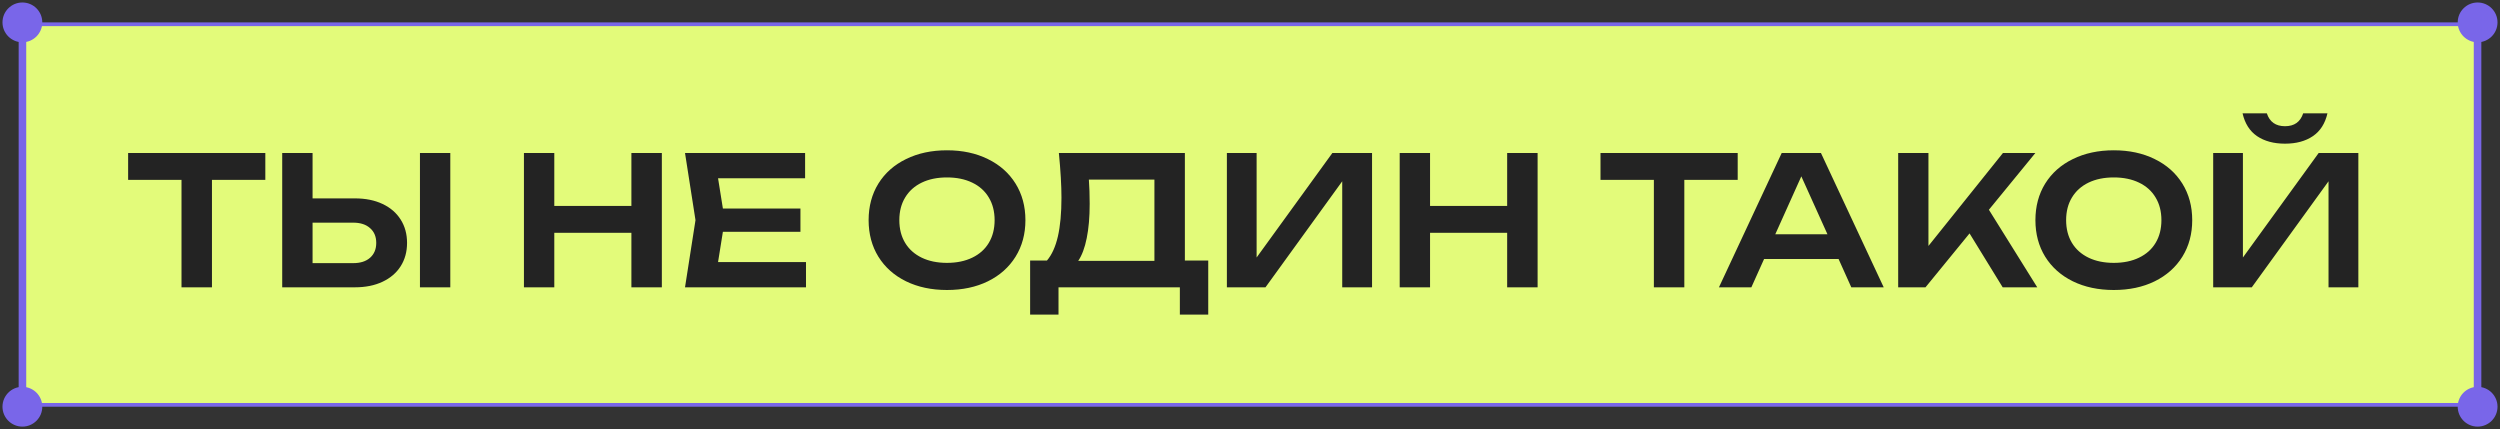 <?xml version="1.0" encoding="UTF-8"?> <svg xmlns="http://www.w3.org/2000/svg" width="670" height="115" viewBox="0 0 670 115" fill="none"><rect x="0" y="0" width="670" height="115" fill="#333333" stroke="none"/><rect x="6.5" y="6.5" width="657" height="102" fill="#E3FB7A"></rect><rect x="6.5" y="6.5" width="657" height="102" stroke="#7966E9"></rect><path d="M34.34 41H71.108V48.2H56.804V77H48.644V48.2H34.34V41ZM95.121 53.168C97.954 53.168 100.418 53.664 102.514 54.656C104.626 55.648 106.25 57.048 107.386 58.856C108.522 60.648 109.09 62.728 109.09 65.096C109.09 67.464 108.522 69.544 107.386 71.336C106.25 73.128 104.626 74.52 102.514 75.512C100.418 76.504 97.954 77 95.121 77H75.633V41H83.769V53.168H95.121ZM94.665 70.52C96.585 70.52 98.09 70.04 99.177 69.08C100.282 68.104 100.834 66.776 100.834 65.096C100.834 63.416 100.282 62.096 99.177 61.136C98.09 60.16 96.585 59.672 94.665 59.672H83.769V70.52H94.665ZM112.546 77V41H120.682V77H112.546ZM169.215 55.184V41H177.375V77H169.215V62.384H148.551V77H140.415V41H148.551V55.184H169.215ZM193.734 62.12L192.439 70.232H216.007V77H183.583L186.391 59L183.583 41H215.767V47.768H192.439L193.734 55.88H214.519V62.12H193.734ZM253.788 77.72C249.66 77.72 246.004 76.944 242.82 75.392C239.636 73.824 237.164 71.624 235.404 68.792C233.66 65.96 232.788 62.696 232.788 59C232.788 55.304 233.66 52.04 235.404 49.208C237.164 46.376 239.636 44.184 242.82 42.632C246.004 41.064 249.66 40.28 253.788 40.28C257.932 40.28 261.588 41.064 264.756 42.632C267.94 44.184 270.412 46.376 272.172 49.208C273.932 52.04 274.812 55.304 274.812 59C274.812 62.696 273.932 65.96 272.172 68.792C270.412 71.624 267.94 73.824 264.756 75.392C261.588 76.944 257.932 77.72 253.788 77.72ZM253.788 70.448C256.38 70.448 258.636 69.984 260.556 69.056C262.492 68.128 263.972 66.808 264.996 65.096C266.036 63.368 266.556 61.336 266.556 59C266.556 56.664 266.036 54.64 264.996 52.928C263.972 51.2 262.492 49.872 260.556 48.944C258.636 48.016 256.38 47.552 253.788 47.552C251.196 47.552 248.94 48.016 247.02 48.944C245.1 49.872 243.62 51.2 242.58 52.928C241.54 54.64 241.02 56.664 241.02 59C241.02 61.336 241.54 63.368 242.58 65.096C243.62 66.808 245.1 68.128 247.02 69.056C248.94 69.984 251.196 70.448 253.788 70.448ZM317.545 69.824H323.809V84.32H316.201V77H283.681V84.32H276.073V69.824H280.585C281.897 68.288 282.873 66.136 283.513 63.368C284.153 60.584 284.473 57.12 284.473 52.976C284.473 49.744 284.241 45.752 283.777 41H317.545V69.824ZM309.385 69.92V48.128H291.817C291.961 50.08 292.033 52.248 292.033 54.632C292.033 58.184 291.769 61.248 291.241 63.824C290.729 66.4 289.969 68.432 288.961 69.92H309.385ZM336.773 69.008L357.077 41H367.709V77H359.717V48.584L339.149 77H328.805V41H336.773V69.008ZM403.918 55.184V41H412.078V77H403.918V62.384H383.254V77H375.118V41H383.254V55.184H403.918ZM428.934 41H465.702V48.2H451.398V77H443.238V48.2H428.934V41ZM504.836 77H496.148L492.74 69.416H472.772L469.364 77H460.676L477.5 41H488.012L504.836 77ZM482.756 47.264L475.772 62.792H489.764L482.756 47.264ZM533.024 56.216L545.984 77H536.72L527.84 62.552L516.032 77H508.712V41H516.824V65.912L536.792 41H545.48L533.024 56.216ZM566.491 77.72C562.363 77.72 558.707 76.944 555.523 75.392C552.339 73.824 549.867 71.624 548.107 68.792C546.363 65.96 545.491 62.696 545.491 59C545.491 55.304 546.363 52.04 548.107 49.208C549.867 46.376 552.339 44.184 555.523 42.632C558.707 41.064 562.363 40.28 566.491 40.28C570.635 40.28 574.291 41.064 577.459 42.632C580.643 44.184 583.115 46.376 584.875 49.208C586.635 52.04 587.515 55.304 587.515 59C587.515 62.696 586.635 65.96 584.875 68.792C583.115 71.624 580.643 73.824 577.459 75.392C574.291 76.944 570.635 77.72 566.491 77.72ZM566.491 70.448C569.083 70.448 571.339 69.984 573.259 69.056C575.195 68.128 576.675 66.808 577.699 65.096C578.739 63.368 579.259 61.336 579.259 59C579.259 56.664 578.739 54.64 577.699 52.928C576.675 51.2 575.195 49.872 573.259 48.944C571.339 48.016 569.083 47.552 566.491 47.552C563.899 47.552 561.643 48.016 559.723 48.944C557.803 49.872 556.323 51.2 555.283 52.928C554.243 54.64 553.723 56.664 553.723 59C553.723 61.336 554.243 63.368 555.283 65.096C556.323 66.808 557.803 68.128 559.723 69.056C561.643 69.984 563.899 70.448 566.491 70.448ZM601.102 69.008L621.406 41H632.038V77H624.046V48.584L603.478 77H593.134V41H601.102V69.008ZM607.51 30.368C608.262 32.672 609.886 33.824 612.382 33.824C613.63 33.824 614.662 33.536 615.478 32.96C616.294 32.368 616.886 31.504 617.254 30.368H623.758C623.134 33.104 621.83 35.144 619.846 36.488C617.878 37.832 615.39 38.504 612.382 38.504C609.374 38.504 606.878 37.832 604.894 36.488C602.926 35.144 601.63 33.104 601.006 30.368H607.51Z" fill="#232323"></path><path d="M664 0.667C661.054 0.667 658.667 3.054 658.667 6C658.667 8.946 661.054 11.333 664 11.333C666.946 11.333 669.333 8.946 669.333 6C669.333 3.054 666.946 0.667 664 0.667ZM664 103.667C661.054 103.667 658.667 106.054 658.667 109C658.667 111.946 661.054 114.333 664 114.333C666.946 114.333 669.333 111.946 669.333 109C669.333 106.054 666.946 103.667 664 103.667ZM663 6L663 109L665 109L665 6L663 6Z" fill="#7966E9"></path><path d="M6 0.667C3.054 0.667 0.667 3.054 0.667 6C0.667 8.946 3.054 11.333 6 11.333C8.946 11.333 11.333 8.946 11.333 6C11.333 3.054 8.946 0.667 6 0.667ZM6 103.667C3.054 103.667 0.667 106.054 0.667 109C0.667 111.946 3.054 114.333 6 114.333C8.946 114.333 11.333 111.946 11.333 109C11.333 106.054 8.946 103.667 6 103.667ZM5 6L5 109L7 109L7 6L5 6Z" fill="#7966E9"></path></svg> 